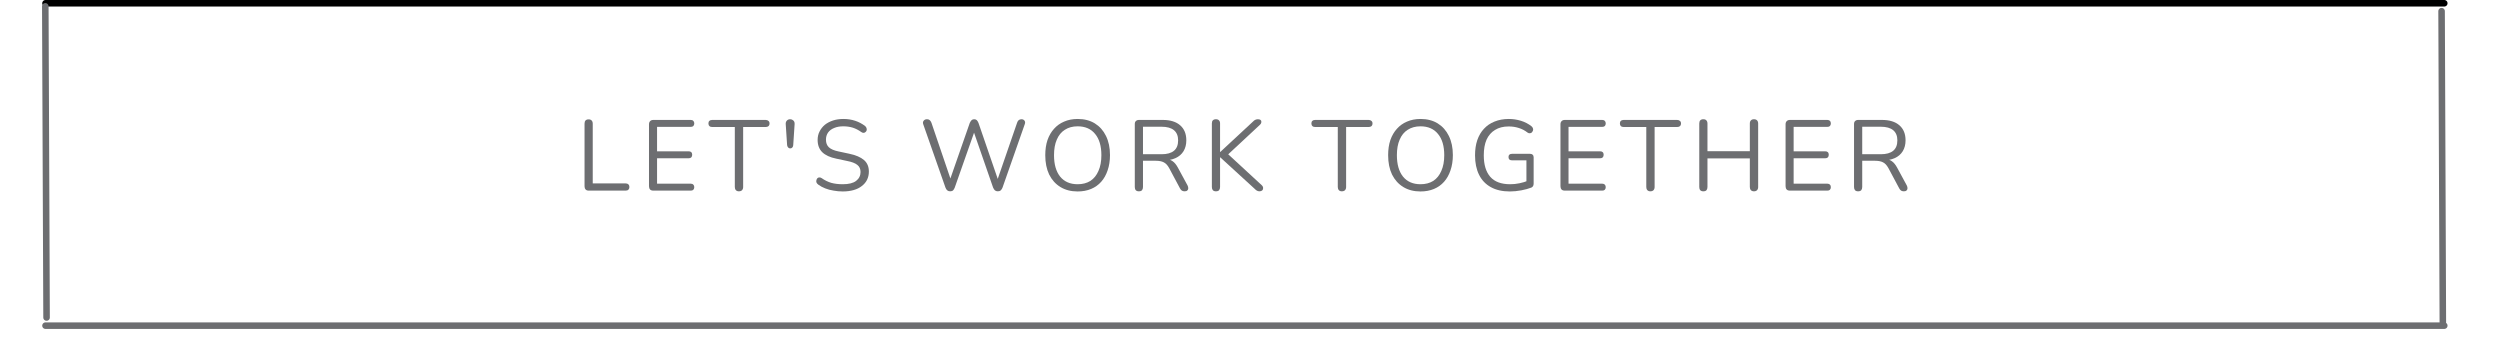 <svg xmlns="http://www.w3.org/2000/svg" xmlns:xlink="http://www.w3.org/1999/xlink" width="375" zoomAndPan="magnify" viewBox="0 0 281.25 38.25" height="51" preserveAspectRatio="xMidYMid meet" version="1.0"><defs><g/><clipPath id="37e785cd9f"><path d="M 4 36 L 276 36 L 276 37.516 L 4 37.516 Z M 4 36 " clip-rule="nonzero"/></clipPath><clipPath id="f2c372d4fb"><path d="M 2.336 0 L 10 0 L 10 37.516 L 2.336 37.516 Z M 2.336 0 " clip-rule="nonzero"/></clipPath><clipPath id="87531b2cce"><path d="M 270 0 L 278.18 0 L 278.18 37.516 L 270 37.516 Z M 270 0 " clip-rule="nonzero"/></clipPath></defs><g fill="#6d6e71" fill-opacity="1"><g transform="translate(64.777, 21.445)"><g><path d="M 1.453 0 C 1.305 0 1.191 -0.039 1.109 -0.125 C 1.023 -0.219 0.984 -0.336 0.984 -0.484 L 0.984 -7.531 C 0.984 -7.688 1.02 -7.805 1.094 -7.891 C 1.176 -7.973 1.289 -8.016 1.438 -8.016 C 1.594 -8.016 1.707 -7.973 1.781 -7.891 C 1.863 -7.805 1.906 -7.688 1.906 -7.531 L 1.906 -0.812 L 5.609 -0.812 C 5.742 -0.812 5.848 -0.773 5.922 -0.703 C 5.992 -0.629 6.031 -0.531 6.031 -0.406 C 6.031 -0.281 5.992 -0.18 5.922 -0.109 C 5.848 -0.035 5.742 0 5.609 0 Z M 1.453 0 "/></g></g></g><g fill="#6d6e71" fill-opacity="1"><g transform="translate(72.028, 21.445)"><g><path d="M 1.484 0 C 1.316 0 1.191 -0.039 1.109 -0.125 C 1.023 -0.219 0.984 -0.344 0.984 -0.5 L 0.984 -7.453 C 0.984 -7.609 1.023 -7.727 1.109 -7.812 C 1.191 -7.906 1.316 -7.953 1.484 -7.953 L 5.688 -7.953 C 5.812 -7.953 5.906 -7.914 5.969 -7.844 C 6.039 -7.781 6.078 -7.688 6.078 -7.562 C 6.078 -7.438 6.039 -7.336 5.969 -7.266 C 5.906 -7.203 5.812 -7.172 5.688 -7.172 L 1.891 -7.172 L 1.891 -4.422 L 5.453 -4.422 C 5.578 -4.422 5.672 -4.391 5.734 -4.328 C 5.805 -4.266 5.844 -4.164 5.844 -4.031 C 5.844 -3.906 5.805 -3.805 5.734 -3.734 C 5.672 -3.672 5.578 -3.641 5.453 -3.641 L 1.891 -3.641 L 1.891 -0.781 L 5.688 -0.781 C 5.812 -0.781 5.906 -0.742 5.969 -0.672 C 6.039 -0.609 6.078 -0.516 6.078 -0.391 C 6.078 -0.266 6.039 -0.164 5.969 -0.094 C 5.906 -0.031 5.812 0 5.688 0 Z M 1.484 0 "/></g></g></g><g fill="#6d6e71" fill-opacity="1"><g transform="translate(79.729, 21.445)"><g><path d="M 3.391 0.078 C 3.254 0.078 3.145 0.035 3.062 -0.047 C 2.977 -0.141 2.938 -0.258 2.938 -0.406 L 2.938 -7.156 L 0.391 -7.156 C 0.254 -7.156 0.148 -7.191 0.078 -7.266 C 0.004 -7.336 -0.031 -7.438 -0.031 -7.562 C -0.031 -7.688 0.004 -7.781 0.078 -7.844 C 0.148 -7.914 0.254 -7.953 0.391 -7.953 L 6.406 -7.953 C 6.539 -7.953 6.645 -7.914 6.719 -7.844 C 6.801 -7.781 6.844 -7.688 6.844 -7.562 C 6.844 -7.426 6.801 -7.32 6.719 -7.25 C 6.645 -7.188 6.539 -7.156 6.406 -7.156 L 3.875 -7.156 L 3.875 -0.406 C 3.875 -0.258 3.832 -0.141 3.75 -0.047 C 3.664 0.035 3.547 0.078 3.391 0.078 Z M 3.391 0.078 "/></g></g></g><g fill="#6d6e71" fill-opacity="1"><g transform="translate(87.644, 21.445)"><g><path d="M 1.25 -4.75 C 1.164 -4.75 1.094 -4.781 1.031 -4.844 C 0.969 -4.906 0.926 -4.992 0.906 -5.109 L 0.75 -7.484 C 0.738 -7.641 0.781 -7.77 0.875 -7.875 C 0.969 -7.977 1.094 -8.031 1.25 -8.031 C 1.352 -8.031 1.441 -8.004 1.516 -7.953 C 1.598 -7.91 1.66 -7.848 1.703 -7.766 C 1.742 -7.68 1.758 -7.586 1.75 -7.484 L 1.594 -5.109 C 1.582 -4.992 1.547 -4.906 1.484 -4.844 C 1.43 -4.781 1.352 -4.75 1.25 -4.75 Z M 1.25 -4.75 "/></g></g></g><g fill="#6d6e71" fill-opacity="1"><g transform="translate(91.264, 21.445)"><g><path d="M 3.547 0.094 C 3.191 0.094 2.848 0.062 2.516 0 C 2.18 -0.051 1.867 -0.133 1.578 -0.25 C 1.285 -0.363 1.023 -0.504 0.797 -0.672 C 0.703 -0.742 0.633 -0.82 0.594 -0.906 C 0.562 -0.988 0.555 -1.07 0.578 -1.156 C 0.598 -1.25 0.633 -1.328 0.688 -1.391 C 0.75 -1.453 0.82 -1.484 0.906 -1.484 C 0.988 -1.492 1.078 -1.469 1.172 -1.406 C 1.516 -1.164 1.875 -0.988 2.25 -0.875 C 2.633 -0.77 3.066 -0.719 3.547 -0.719 C 4.223 -0.719 4.723 -0.844 5.047 -1.094 C 5.379 -1.352 5.547 -1.688 5.547 -2.094 C 5.547 -2.438 5.426 -2.703 5.188 -2.891 C 4.957 -3.086 4.562 -3.238 4 -3.344 L 2.828 -3.594 C 2.117 -3.738 1.586 -3.984 1.234 -4.328 C 0.891 -4.672 0.719 -5.129 0.719 -5.703 C 0.719 -6.055 0.789 -6.375 0.938 -6.656 C 1.082 -6.945 1.281 -7.195 1.531 -7.406 C 1.789 -7.613 2.098 -7.773 2.453 -7.891 C 2.805 -8.004 3.195 -8.062 3.625 -8.062 C 4.094 -8.062 4.531 -7.992 4.938 -7.859 C 5.352 -7.723 5.727 -7.523 6.062 -7.266 C 6.145 -7.191 6.195 -7.113 6.219 -7.031 C 6.25 -6.945 6.254 -6.863 6.234 -6.781 C 6.211 -6.707 6.172 -6.645 6.109 -6.594 C 6.055 -6.539 5.988 -6.508 5.906 -6.5 C 5.82 -6.488 5.727 -6.52 5.625 -6.594 C 5.32 -6.812 5.008 -6.973 4.688 -7.078 C 4.363 -7.18 4.004 -7.234 3.609 -7.234 C 3.211 -7.234 2.867 -7.172 2.578 -7.047 C 2.285 -6.93 2.055 -6.758 1.891 -6.531 C 1.734 -6.301 1.656 -6.035 1.656 -5.734 C 1.656 -5.367 1.766 -5.082 1.984 -4.875 C 2.211 -4.664 2.578 -4.508 3.078 -4.406 L 4.25 -4.156 C 5.008 -4 5.57 -3.758 5.938 -3.438 C 6.301 -3.125 6.484 -2.691 6.484 -2.141 C 6.484 -1.805 6.414 -1.5 6.281 -1.219 C 6.145 -0.945 5.945 -0.711 5.688 -0.516 C 5.438 -0.316 5.129 -0.164 4.766 -0.062 C 4.41 0.039 4.004 0.094 3.547 0.094 Z M 3.547 0.094 "/></g></g></g><g fill="#6d6e71" fill-opacity="1"><g transform="translate(99.326, 21.445)"><g/></g></g><g fill="#6d6e71" fill-opacity="1"><g transform="translate(103.363, 21.445)"><g><path d="M 3.531 0.078 C 3.395 0.078 3.285 0.039 3.203 -0.031 C 3.117 -0.102 3.051 -0.207 3 -0.344 L 0.5 -7.469 C 0.445 -7.625 0.461 -7.754 0.547 -7.859 C 0.629 -7.973 0.754 -8.031 0.922 -8.031 C 1.047 -8.031 1.145 -8 1.219 -7.938 C 1.301 -7.875 1.367 -7.773 1.422 -7.641 L 3.75 -0.797 L 3.359 -0.797 L 5.734 -7.609 C 5.797 -7.742 5.863 -7.848 5.938 -7.922 C 6.008 -7.992 6.109 -8.031 6.234 -8.031 C 6.359 -8.031 6.457 -7.992 6.531 -7.922 C 6.602 -7.848 6.664 -7.742 6.719 -7.609 L 9.062 -0.797 L 8.703 -0.797 L 11.062 -7.641 C 11.102 -7.766 11.16 -7.859 11.234 -7.922 C 11.316 -7.992 11.422 -8.031 11.547 -8.031 C 11.703 -8.031 11.816 -7.977 11.891 -7.875 C 11.973 -7.77 11.984 -7.633 11.922 -7.469 L 9.422 -0.344 C 9.367 -0.207 9.301 -0.102 9.219 -0.031 C 9.145 0.039 9.035 0.078 8.891 0.078 C 8.754 0.078 8.645 0.039 8.562 -0.031 C 8.488 -0.102 8.422 -0.207 8.359 -0.344 L 6.094 -6.875 L 6.344 -6.875 L 4.047 -0.344 C 3.992 -0.207 3.93 -0.102 3.859 -0.031 C 3.785 0.039 3.676 0.078 3.531 0.078 Z M 3.531 0.078 "/></g></g></g><g fill="#6d6e71" fill-opacity="1"><g transform="translate(116.905, 21.445)"><g><path d="M 4.328 0.094 C 3.586 0.094 2.941 -0.07 2.391 -0.406 C 1.848 -0.738 1.426 -1.207 1.125 -1.812 C 0.832 -2.426 0.688 -3.148 0.688 -3.984 C 0.688 -4.617 0.77 -5.188 0.938 -5.688 C 1.113 -6.188 1.359 -6.609 1.672 -6.953 C 1.984 -7.305 2.363 -7.578 2.812 -7.766 C 3.258 -7.961 3.766 -8.062 4.328 -8.062 C 5.078 -8.062 5.723 -7.895 6.266 -7.562 C 6.805 -7.227 7.223 -6.758 7.516 -6.156 C 7.816 -5.551 7.969 -4.832 7.969 -4 C 7.969 -3.363 7.879 -2.789 7.703 -2.281 C 7.535 -1.781 7.297 -1.352 6.984 -1 C 6.672 -0.645 6.289 -0.375 5.844 -0.188 C 5.395 0 4.891 0.094 4.328 0.094 Z M 4.328 -0.719 C 4.891 -0.719 5.367 -0.844 5.766 -1.094 C 6.16 -1.352 6.461 -1.727 6.672 -2.219 C 6.891 -2.707 7 -3.297 7 -3.984 C 7 -5.016 6.766 -5.812 6.297 -6.375 C 5.836 -6.945 5.18 -7.234 4.328 -7.234 C 3.766 -7.234 3.285 -7.102 2.891 -6.844 C 2.492 -6.594 2.191 -6.223 1.984 -5.734 C 1.773 -5.254 1.672 -4.672 1.672 -3.984 C 1.672 -2.961 1.898 -2.16 2.359 -1.578 C 2.828 -1.004 3.484 -0.719 4.328 -0.719 Z M 4.328 -0.719 "/></g></g></g><g fill="#6d6e71" fill-opacity="1"><g transform="translate(126.68, 21.445)"><g><path d="M 1.438 0.078 C 1.289 0.078 1.176 0.035 1.094 -0.047 C 1.02 -0.141 0.984 -0.258 0.984 -0.406 L 0.984 -7.484 C 0.984 -7.641 1.023 -7.754 1.109 -7.828 C 1.191 -7.91 1.305 -7.953 1.453 -7.953 L 4.125 -7.953 C 4.977 -7.953 5.633 -7.75 6.094 -7.344 C 6.551 -6.945 6.781 -6.383 6.781 -5.656 C 6.781 -5.188 6.676 -4.781 6.469 -4.438 C 6.258 -4.094 5.957 -3.832 5.562 -3.656 C 5.164 -3.477 4.688 -3.391 4.125 -3.391 L 4.234 -3.547 L 4.469 -3.547 C 4.758 -3.547 5.016 -3.469 5.234 -3.312 C 5.453 -3.164 5.648 -2.926 5.828 -2.594 L 6.922 -0.578 C 6.973 -0.473 7 -0.367 7 -0.266 C 7 -0.16 6.961 -0.078 6.891 -0.016 C 6.828 0.047 6.727 0.078 6.594 0.078 C 6.469 0.078 6.363 0.051 6.281 0 C 6.195 -0.062 6.125 -0.148 6.062 -0.266 L 4.844 -2.547 C 4.664 -2.867 4.461 -3.082 4.234 -3.188 C 4.016 -3.301 3.719 -3.359 3.344 -3.359 L 1.906 -3.359 L 1.906 -0.406 C 1.906 -0.258 1.867 -0.141 1.797 -0.047 C 1.723 0.035 1.602 0.078 1.438 0.078 Z M 1.906 -4.094 L 4 -4.094 C 4.613 -4.094 5.078 -4.223 5.391 -4.484 C 5.703 -4.742 5.859 -5.133 5.859 -5.656 C 5.859 -6.156 5.703 -6.535 5.391 -6.797 C 5.078 -7.055 4.613 -7.188 4 -7.188 L 1.906 -7.188 Z M 1.906 -4.094 "/></g></g></g><g fill="#6d6e71" fill-opacity="1"><g transform="translate(135.351, 21.445)"><g><path d="M 1.438 0.078 C 1.289 0.078 1.176 0.035 1.094 -0.047 C 1.02 -0.141 0.984 -0.258 0.984 -0.406 L 0.984 -7.562 C 0.984 -7.719 1.02 -7.832 1.094 -7.906 C 1.176 -7.988 1.289 -8.031 1.438 -8.031 C 1.594 -8.031 1.707 -7.988 1.781 -7.906 C 1.863 -7.832 1.906 -7.719 1.906 -7.562 L 1.906 -4.344 L 1.922 -4.344 L 5.609 -7.766 C 5.691 -7.859 5.781 -7.926 5.875 -7.969 C 5.969 -8.008 6.066 -8.031 6.172 -8.031 C 6.316 -8.031 6.422 -7.992 6.484 -7.922 C 6.547 -7.859 6.566 -7.773 6.547 -7.672 C 6.535 -7.578 6.484 -7.488 6.391 -7.406 L 2.547 -3.828 L 2.562 -4.328 L 6.578 -0.625 C 6.691 -0.52 6.75 -0.41 6.75 -0.297 C 6.758 -0.191 6.727 -0.102 6.656 -0.031 C 6.582 0.039 6.477 0.078 6.344 0.078 C 6.227 0.078 6.129 0.051 6.047 0 C 5.973 -0.039 5.883 -0.113 5.781 -0.219 L 1.922 -3.75 L 1.906 -3.75 L 1.906 -0.406 C 1.906 -0.258 1.867 -0.141 1.797 -0.047 C 1.723 0.035 1.602 0.078 1.438 0.078 Z M 1.438 0.078 "/></g></g></g><g fill="#6d6e71" fill-opacity="1"><g transform="translate(143.526, 21.445)"><g/></g></g><g fill="#6d6e71" fill-opacity="1"><g transform="translate(147.563, 21.445)"><g><path d="M 3.391 0.078 C 3.254 0.078 3.145 0.035 3.062 -0.047 C 2.977 -0.141 2.938 -0.258 2.938 -0.406 L 2.938 -7.156 L 0.391 -7.156 C 0.254 -7.156 0.148 -7.191 0.078 -7.266 C 0.004 -7.336 -0.031 -7.438 -0.031 -7.562 C -0.031 -7.688 0.004 -7.781 0.078 -7.844 C 0.148 -7.914 0.254 -7.953 0.391 -7.953 L 6.406 -7.953 C 6.539 -7.953 6.645 -7.914 6.719 -7.844 C 6.801 -7.781 6.844 -7.688 6.844 -7.562 C 6.844 -7.426 6.801 -7.32 6.719 -7.25 C 6.645 -7.188 6.539 -7.156 6.406 -7.156 L 3.875 -7.156 L 3.875 -0.406 C 3.875 -0.258 3.832 -0.141 3.75 -0.047 C 3.664 0.035 3.547 0.078 3.391 0.078 Z M 3.391 0.078 "/></g></g></g><g fill="#6d6e71" fill-opacity="1"><g transform="translate(155.478, 21.445)"><g><path d="M 4.328 0.094 C 3.586 0.094 2.941 -0.07 2.391 -0.406 C 1.848 -0.738 1.426 -1.207 1.125 -1.812 C 0.832 -2.426 0.688 -3.148 0.688 -3.984 C 0.688 -4.617 0.77 -5.188 0.938 -5.688 C 1.113 -6.188 1.359 -6.609 1.672 -6.953 C 1.984 -7.305 2.363 -7.578 2.812 -7.766 C 3.258 -7.961 3.766 -8.062 4.328 -8.062 C 5.078 -8.062 5.723 -7.895 6.266 -7.562 C 6.805 -7.227 7.223 -6.758 7.516 -6.156 C 7.816 -5.551 7.969 -4.832 7.969 -4 C 7.969 -3.363 7.879 -2.789 7.703 -2.281 C 7.535 -1.781 7.297 -1.352 6.984 -1 C 6.672 -0.645 6.289 -0.375 5.844 -0.188 C 5.395 0 4.891 0.094 4.328 0.094 Z M 4.328 -0.719 C 4.891 -0.719 5.367 -0.844 5.766 -1.094 C 6.16 -1.352 6.461 -1.727 6.672 -2.219 C 6.891 -2.707 7 -3.297 7 -3.984 C 7 -5.016 6.766 -5.812 6.297 -6.375 C 5.836 -6.945 5.18 -7.234 4.328 -7.234 C 3.766 -7.234 3.285 -7.102 2.891 -6.844 C 2.492 -6.594 2.191 -6.223 1.984 -5.734 C 1.773 -5.254 1.672 -4.672 1.672 -3.984 C 1.672 -2.961 1.898 -2.16 2.359 -1.578 C 2.828 -1.004 3.484 -0.719 4.328 -0.719 Z M 4.328 -0.719 "/></g></g></g><g fill="#6d6e71" fill-opacity="1"><g transform="translate(165.254, 21.445)"><g><path d="M 4.609 0.094 C 3.766 0.094 3.051 -0.066 2.469 -0.391 C 1.883 -0.711 1.441 -1.176 1.141 -1.781 C 0.836 -2.395 0.688 -3.125 0.688 -3.969 C 0.688 -4.602 0.77 -5.172 0.938 -5.672 C 1.113 -6.18 1.363 -6.609 1.688 -6.953 C 2.008 -7.305 2.406 -7.578 2.875 -7.766 C 3.352 -7.961 3.891 -8.062 4.484 -8.062 C 4.953 -8.062 5.406 -7.992 5.844 -7.859 C 6.289 -7.723 6.691 -7.516 7.047 -7.234 C 7.129 -7.16 7.18 -7.082 7.203 -7 C 7.234 -6.914 7.234 -6.832 7.203 -6.75 C 7.172 -6.676 7.129 -6.609 7.078 -6.547 C 7.023 -6.492 6.953 -6.461 6.859 -6.453 C 6.773 -6.441 6.688 -6.469 6.594 -6.531 C 6.289 -6.77 5.961 -6.941 5.609 -7.047 C 5.266 -7.16 4.883 -7.219 4.469 -7.219 C 3.863 -7.219 3.352 -7.086 2.938 -6.828 C 2.52 -6.578 2.203 -6.211 1.984 -5.734 C 1.773 -5.254 1.672 -4.664 1.672 -3.969 C 1.672 -2.914 1.914 -2.109 2.406 -1.547 C 2.895 -0.992 3.641 -0.719 4.641 -0.719 C 4.992 -0.719 5.344 -0.754 5.688 -0.828 C 6.039 -0.898 6.367 -1 6.672 -1.125 L 6.469 -0.594 L 6.469 -3.406 L 4.859 -3.406 C 4.723 -3.406 4.617 -3.438 4.547 -3.5 C 4.484 -3.57 4.453 -3.664 4.453 -3.781 C 4.453 -3.895 4.484 -3.984 4.547 -4.047 C 4.617 -4.109 4.723 -4.141 4.859 -4.141 L 6.875 -4.141 C 7.008 -4.141 7.109 -4.102 7.172 -4.031 C 7.242 -3.969 7.281 -3.875 7.281 -3.75 L 7.281 -0.797 C 7.281 -0.68 7.258 -0.586 7.219 -0.516 C 7.176 -0.441 7.113 -0.383 7.031 -0.344 C 6.707 -0.219 6.328 -0.113 5.891 -0.031 C 5.453 0.051 5.023 0.094 4.609 0.094 Z M 4.609 0.094 "/></g></g></g><g fill="#6d6e71" fill-opacity="1"><g transform="translate(174.568, 21.445)"><g><path d="M 1.484 0 C 1.316 0 1.191 -0.039 1.109 -0.125 C 1.023 -0.219 0.984 -0.344 0.984 -0.5 L 0.984 -7.453 C 0.984 -7.609 1.023 -7.727 1.109 -7.812 C 1.191 -7.906 1.316 -7.953 1.484 -7.953 L 5.688 -7.953 C 5.812 -7.953 5.906 -7.914 5.969 -7.844 C 6.039 -7.781 6.078 -7.688 6.078 -7.562 C 6.078 -7.438 6.039 -7.336 5.969 -7.266 C 5.906 -7.203 5.812 -7.172 5.688 -7.172 L 1.891 -7.172 L 1.891 -4.422 L 5.453 -4.422 C 5.578 -4.422 5.672 -4.391 5.734 -4.328 C 5.805 -4.266 5.844 -4.164 5.844 -4.031 C 5.844 -3.906 5.805 -3.805 5.734 -3.734 C 5.672 -3.672 5.578 -3.641 5.453 -3.641 L 1.891 -3.641 L 1.891 -0.781 L 5.688 -0.781 C 5.812 -0.781 5.906 -0.742 5.969 -0.672 C 6.039 -0.609 6.078 -0.516 6.078 -0.391 C 6.078 -0.266 6.039 -0.164 5.969 -0.094 C 5.906 -0.031 5.812 0 5.688 0 Z M 1.484 0 "/></g></g></g><g fill="#6d6e71" fill-opacity="1"><g transform="translate(182.269, 21.445)"><g><path d="M 3.391 0.078 C 3.254 0.078 3.145 0.035 3.062 -0.047 C 2.977 -0.141 2.938 -0.258 2.938 -0.406 L 2.938 -7.156 L 0.391 -7.156 C 0.254 -7.156 0.148 -7.191 0.078 -7.266 C 0.004 -7.336 -0.031 -7.438 -0.031 -7.562 C -0.031 -7.688 0.004 -7.781 0.078 -7.844 C 0.148 -7.914 0.254 -7.953 0.391 -7.953 L 6.406 -7.953 C 6.539 -7.953 6.645 -7.914 6.719 -7.844 C 6.801 -7.781 6.844 -7.688 6.844 -7.562 C 6.844 -7.426 6.801 -7.32 6.719 -7.25 C 6.645 -7.188 6.539 -7.156 6.406 -7.156 L 3.875 -7.156 L 3.875 -0.406 C 3.875 -0.258 3.832 -0.141 3.75 -0.047 C 3.664 0.035 3.547 0.078 3.391 0.078 Z M 3.391 0.078 "/></g></g></g><g fill="#6d6e71" fill-opacity="1"><g transform="translate(190.184, 21.445)"><g><path d="M 1.438 0.078 C 1.289 0.078 1.176 0.035 1.094 -0.047 C 1.02 -0.141 0.984 -0.258 0.984 -0.406 L 0.984 -7.547 C 0.984 -7.703 1.02 -7.82 1.094 -7.906 C 1.176 -7.988 1.289 -8.031 1.438 -8.031 C 1.594 -8.031 1.707 -7.988 1.781 -7.906 C 1.863 -7.82 1.906 -7.703 1.906 -7.547 L 1.906 -4.438 L 6.672 -4.438 L 6.672 -7.547 C 6.672 -7.703 6.711 -7.82 6.797 -7.906 C 6.879 -7.988 6.992 -8.031 7.141 -8.031 C 7.285 -8.031 7.398 -7.988 7.484 -7.906 C 7.566 -7.82 7.609 -7.703 7.609 -7.547 L 7.609 -0.406 C 7.609 -0.258 7.566 -0.141 7.484 -0.047 C 7.398 0.035 7.285 0.078 7.141 0.078 C 6.992 0.078 6.879 0.035 6.797 -0.047 C 6.711 -0.141 6.672 -0.258 6.672 -0.406 L 6.672 -3.625 L 1.906 -3.625 L 1.906 -0.406 C 1.906 -0.258 1.867 -0.141 1.797 -0.047 C 1.723 0.035 1.602 0.078 1.438 0.078 Z M 1.438 0.078 "/></g></g></g><g fill="#6d6e71" fill-opacity="1"><g transform="translate(199.893, 21.445)"><g><path d="M 1.484 0 C 1.316 0 1.191 -0.039 1.109 -0.125 C 1.023 -0.219 0.984 -0.344 0.984 -0.5 L 0.984 -7.453 C 0.984 -7.609 1.023 -7.727 1.109 -7.812 C 1.191 -7.906 1.316 -7.953 1.484 -7.953 L 5.688 -7.953 C 5.812 -7.953 5.906 -7.914 5.969 -7.844 C 6.039 -7.781 6.078 -7.688 6.078 -7.562 C 6.078 -7.438 6.039 -7.336 5.969 -7.266 C 5.906 -7.203 5.812 -7.172 5.688 -7.172 L 1.891 -7.172 L 1.891 -4.422 L 5.453 -4.422 C 5.578 -4.422 5.672 -4.391 5.734 -4.328 C 5.805 -4.266 5.844 -4.164 5.844 -4.031 C 5.844 -3.906 5.805 -3.805 5.734 -3.734 C 5.672 -3.672 5.578 -3.641 5.453 -3.641 L 1.891 -3.641 L 1.891 -0.781 L 5.688 -0.781 C 5.812 -0.781 5.906 -0.742 5.969 -0.672 C 6.039 -0.609 6.078 -0.516 6.078 -0.391 C 6.078 -0.266 6.039 -0.164 5.969 -0.094 C 5.906 -0.031 5.812 0 5.688 0 Z M 1.484 0 "/></g></g></g><g fill="#6d6e71" fill-opacity="1"><g transform="translate(207.594, 21.445)"><g><path d="M 1.438 0.078 C 1.289 0.078 1.176 0.035 1.094 -0.047 C 1.02 -0.141 0.984 -0.258 0.984 -0.406 L 0.984 -7.484 C 0.984 -7.641 1.023 -7.754 1.109 -7.828 C 1.191 -7.91 1.305 -7.953 1.453 -7.953 L 4.125 -7.953 C 4.977 -7.953 5.633 -7.75 6.094 -7.344 C 6.551 -6.945 6.781 -6.383 6.781 -5.656 C 6.781 -5.188 6.676 -4.781 6.469 -4.438 C 6.258 -4.094 5.957 -3.832 5.562 -3.656 C 5.164 -3.477 4.688 -3.391 4.125 -3.391 L 4.234 -3.547 L 4.469 -3.547 C 4.758 -3.547 5.016 -3.469 5.234 -3.312 C 5.453 -3.164 5.648 -2.926 5.828 -2.594 L 6.922 -0.578 C 6.973 -0.473 7 -0.367 7 -0.266 C 7 -0.16 6.961 -0.078 6.891 -0.016 C 6.828 0.047 6.727 0.078 6.594 0.078 C 6.469 0.078 6.363 0.051 6.281 0 C 6.195 -0.062 6.125 -0.148 6.062 -0.266 L 4.844 -2.547 C 4.664 -2.867 4.461 -3.082 4.234 -3.188 C 4.016 -3.301 3.719 -3.359 3.344 -3.359 L 1.906 -3.359 L 1.906 -0.406 C 1.906 -0.258 1.867 -0.141 1.797 -0.047 C 1.723 0.035 1.602 0.078 1.438 0.078 Z M 1.906 -4.094 L 4 -4.094 C 4.613 -4.094 5.078 -4.223 5.391 -4.484 C 5.703 -4.742 5.859 -5.133 5.859 -5.656 C 5.859 -6.156 5.703 -6.535 5.391 -6.797 C 5.078 -7.055 4.613 -7.188 4 -7.188 L 1.906 -7.188 Z M 1.906 -4.094 "/></g></g></g><g clip-path="url(#37e785cd9f)"><path stroke-linecap="round" transform="matrix(0.736, 0, 0, 0.736, 4.749, 36.27)" fill="none" stroke-linejoin="miter" d="M 0.501 0.498 L 367.162 0.498 " stroke="#6d6e71" stroke-width="1" stroke-opacity="1" stroke-miterlimit="4"/></g><path stroke-linecap="round" transform="matrix(0.736, 0, 0, 0.736, 4.749, 0)" fill="none" stroke-linejoin="miter" d="M 0.501 0.499 L 367.162 0.499 " stroke="#000000" stroke-width="1" stroke-opacity="1" stroke-miterlimit="4"/><g clip-path="url(#f2c372d4fb)"><path stroke-linecap="round" transform="matrix(-0.003, -0.736, 0.736, -0.003, 4.871, 36.093)" fill="none" stroke-linejoin="miter" d="M 0.502 0.501 L 48.068 0.502 " stroke="#6d6e71" stroke-width="1" stroke-opacity="1" stroke-miterlimit="4"/></g><g clip-path="url(#87531b2cce)"><path stroke-linecap="round" transform="matrix(-0.003, -0.736, 0.736, -0.003, 274.455, 36.637)" fill="none" stroke-linejoin="miter" d="M 0.502 0.498 L 48.069 0.499 " stroke="#6d6e71" stroke-width="1" stroke-opacity="1" stroke-miterlimit="4"/></g></svg>